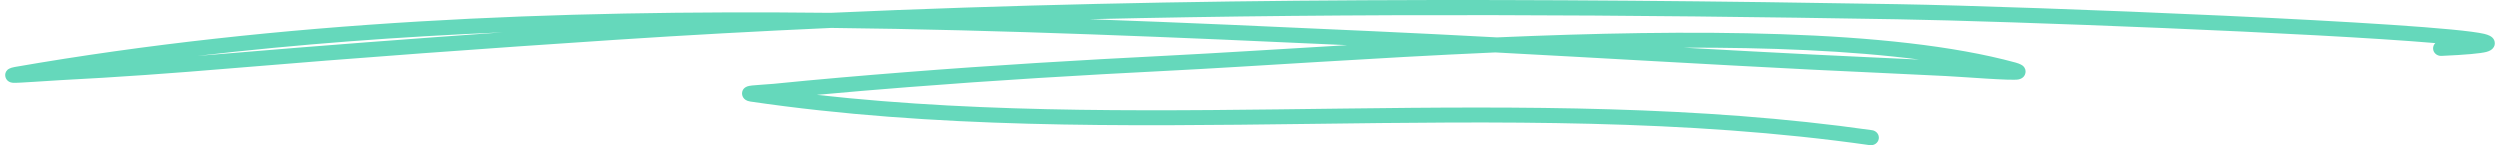 <svg width="241" height="14" viewBox="0 0 241 14" fill="none" xmlns="http://www.w3.org/2000/svg">
<path fill-rule="evenodd" clip-rule="evenodd" d="M80.065 1.237C53.599 0.947 27.025 2.007 1.408 6.459C0.951 6.538 0.761 6.693 0.724 6.729C0.505 6.94 0.482 7.164 0.509 7.349C0.526 7.461 0.638 7.934 1.252 7.983C1.676 8.016 4.684 7.785 5.844 7.726C11.308 7.447 16.761 7.051 22.211 6.592C34.568 5.555 46.908 4.659 59.285 3.842C66.233 3.383 73.184 3.004 80.132 2.692C96.844 2.878 113.516 3.604 129.875 4.353C123.373 4.734 117.398 5.12 112.444 5.371C104.089 5.793 95.75 6.291 87.412 6.948C83.129 7.284 78.85 7.649 74.575 8.08C74.101 8.129 73.022 8.179 72.5 8.239C72.278 8.262 72.118 8.301 72.046 8.327C71.594 8.493 71.538 8.833 71.532 9.005C71.529 9.109 71.567 9.677 72.328 9.788C107.747 14.986 144.699 8.939 180.245 13.992C180.662 14.051 181.052 13.777 181.114 13.379C181.177 12.982 180.889 12.61 180.47 12.551C146.992 7.792 112.266 12.88 78.745 9.145C81.674 8.874 84.605 8.63 87.538 8.4C95.861 7.744 104.185 7.247 112.525 6.825C120.918 6.402 132.264 5.575 144.141 5.054C154.333 5.595 164.519 6.201 174.713 6.716C179.013 6.932 183.315 7.111 187.614 7.331C189.382 7.421 193.928 7.797 194.588 7.657C195.1 7.548 195.223 7.198 195.254 7.023C195.286 6.833 195.266 6.597 195.034 6.371C194.962 6.3 194.746 6.153 194.302 6.031C182.315 2.762 162.687 2.814 144.304 3.604C140.35 3.393 136.396 3.192 132.44 3.012C123.385 2.596 114.23 2.18 105.023 1.851C130.971 1.241 156.931 1.416 182.898 1.858C193.801 2.044 223.189 3.165 234.764 4.155C234.622 4.293 234.539 4.486 234.549 4.695C234.568 5.096 234.927 5.408 235.35 5.389C237.737 5.284 239.118 5.149 239.665 5.011C240.006 4.925 240.192 4.788 240.277 4.698C240.488 4.482 240.527 4.25 240.485 4.03C240.459 3.892 240.394 3.742 240.244 3.604C240.145 3.509 239.901 3.364 239.485 3.265C234.936 2.187 195.908 0.622 182.926 0.401C148.621 -0.182 114.33 -0.301 80.065 1.237ZM185.023 5.744C178.32 4.877 170.461 4.573 162.263 4.593C166.439 4.823 170.616 5.049 174.795 5.26C178.203 5.433 181.613 5.58 185.023 5.744ZM48.448 3.118C39.654 3.736 30.869 4.403 22.077 5.141C21.061 5.226 20.047 5.309 19.032 5.39C28.755 4.256 38.579 3.535 48.448 3.118Z" fill="#65D8BB"/>
</svg>
